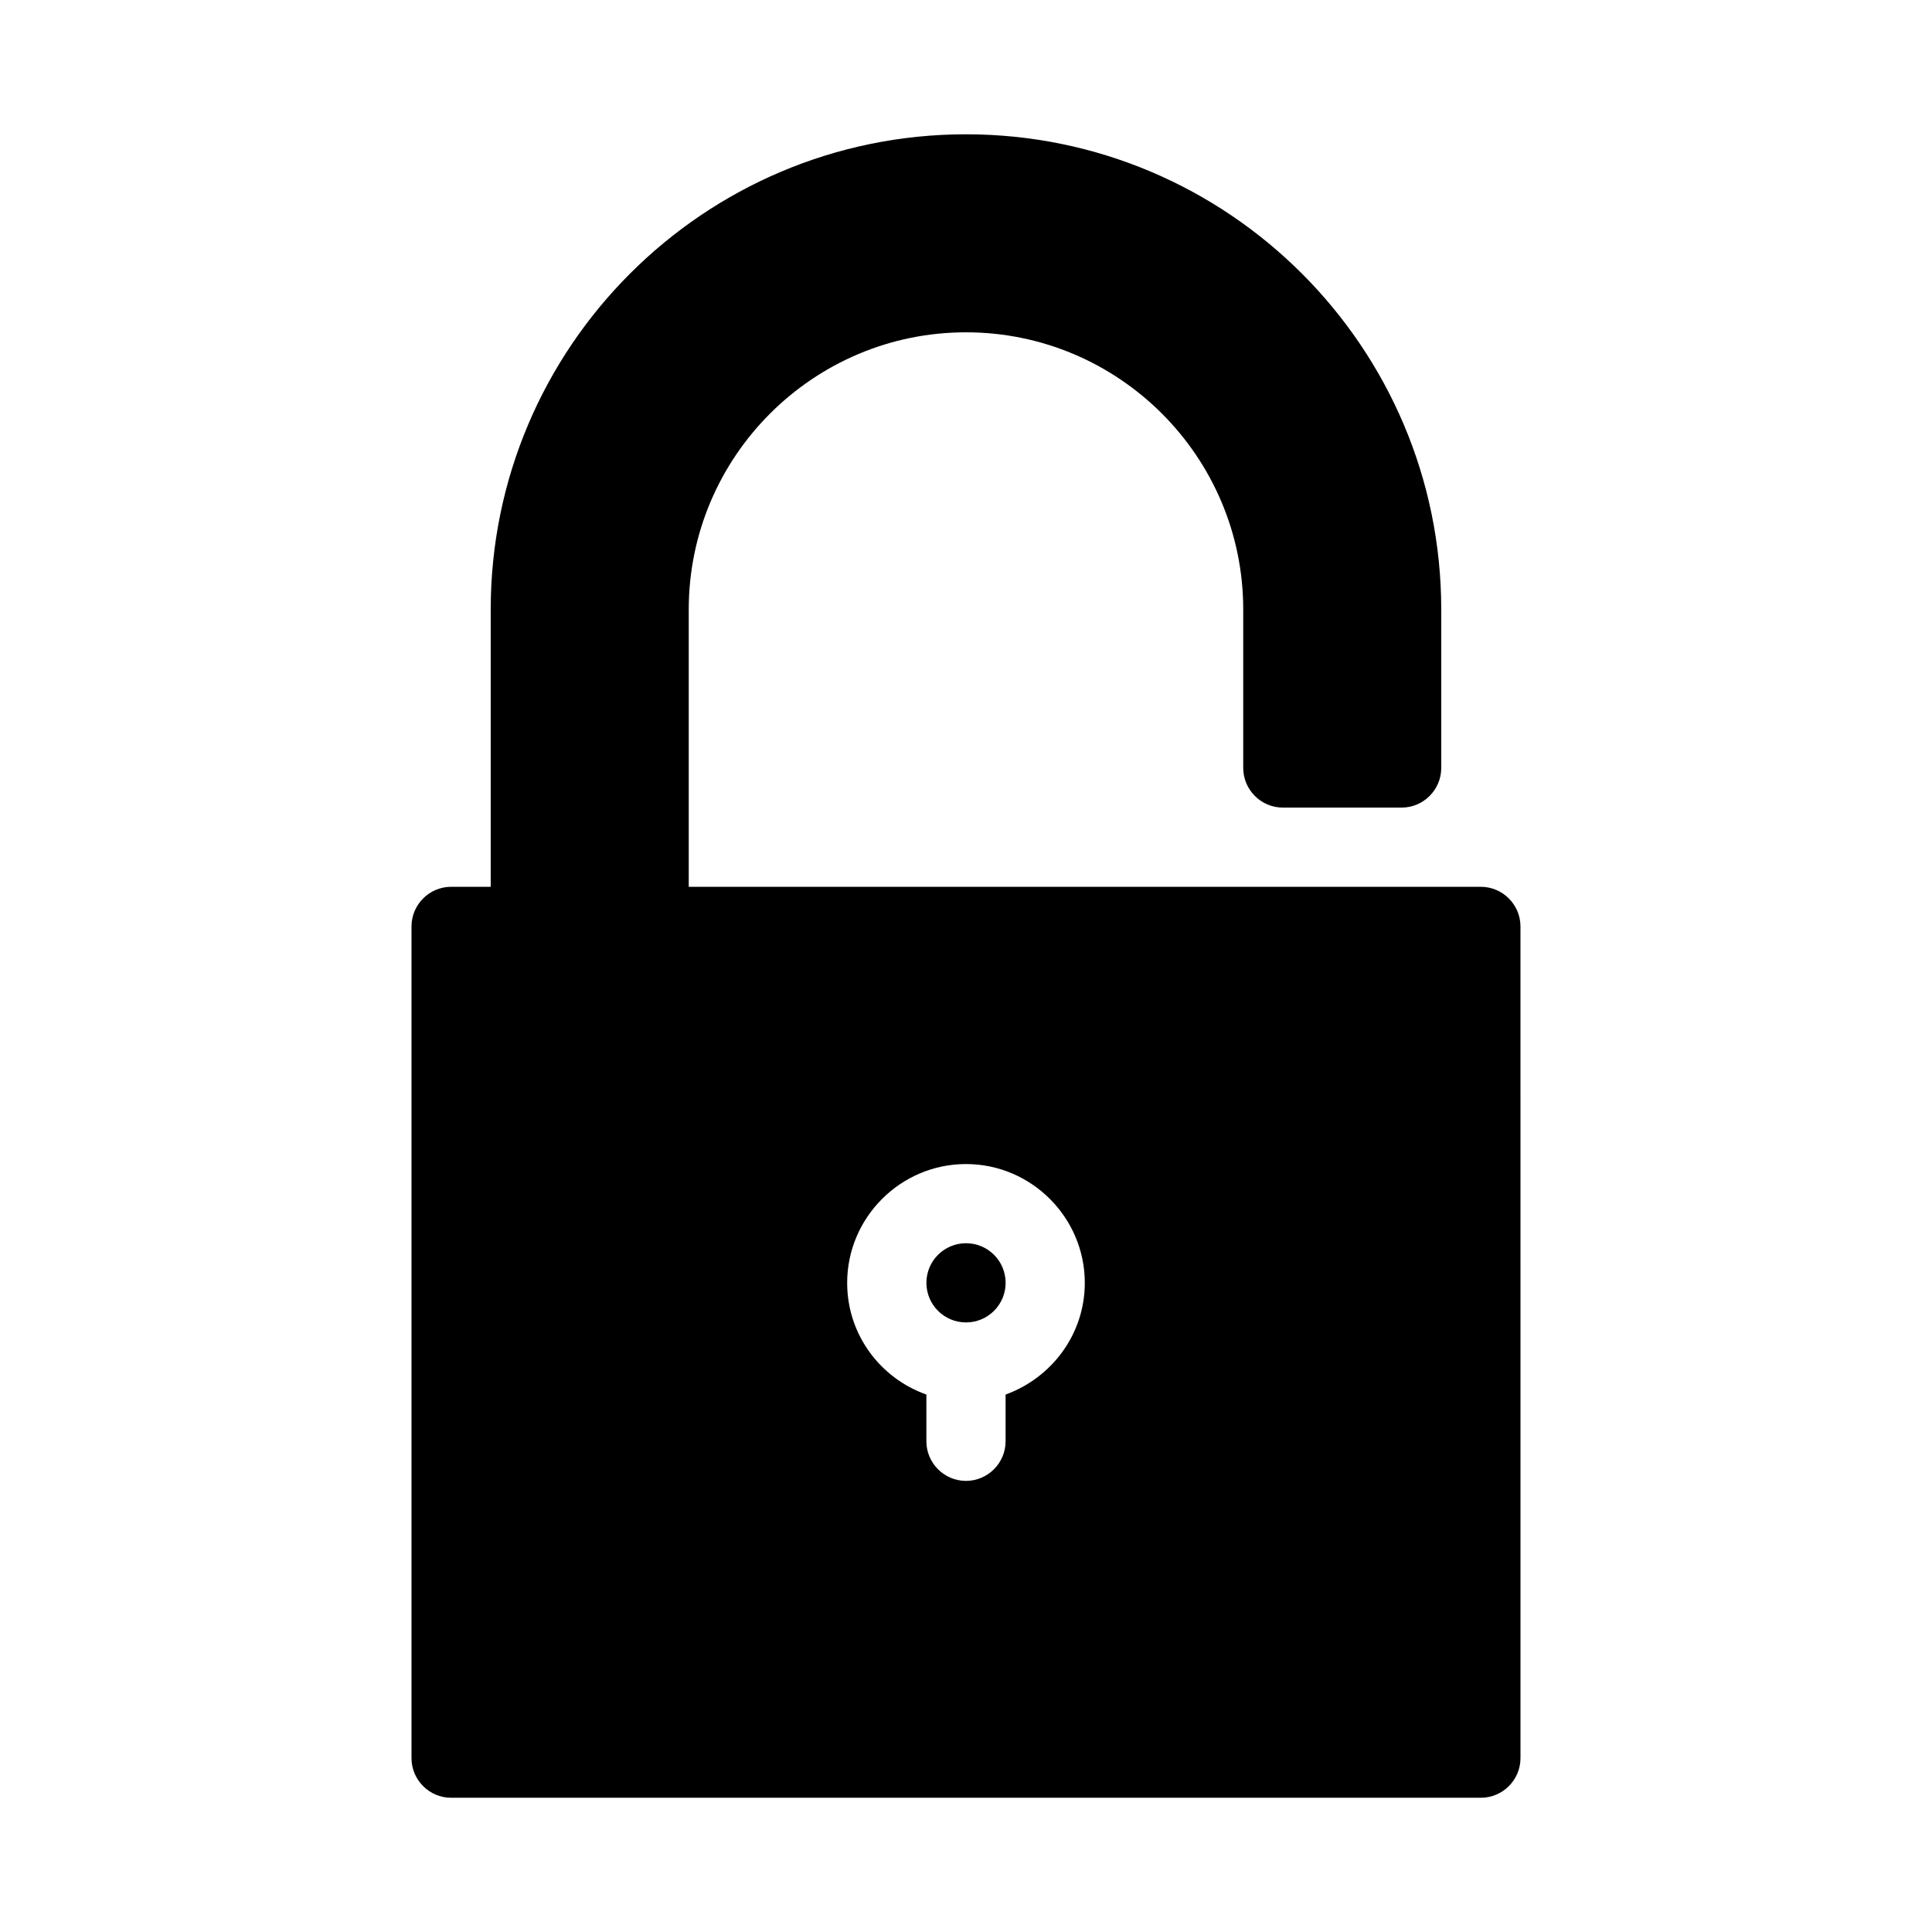<?xml version="1.0" encoding="UTF-8"?>
<!-- Uploaded to: SVG Repo, www.svgrepo.com, Generator: SVG Repo Mixer Tools -->
<svg fill="#000000" width="800px" height="800px" version="1.1" viewBox="144 144 512 512" xmlns="http://www.w3.org/2000/svg">
 <g>
  <path d="m410.5 483.96c0 5.797-4.699 10.496-10.496 10.496s-10.496-4.699-10.496-10.496c0-5.793 4.699-10.492 10.496-10.492s10.496 4.699 10.496 10.492"/>
  <path d="m483.96 358.02h31.488c5.773 0 10.496-4.723 10.496-10.496v-41.984c0-69.484-56.469-125.95-125.95-125.95-69.48 0-125.95 56.469-125.95 125.95v73.473h-10.496c-5.773 0-10.496 4.723-10.496 10.496v220.42c0 5.773 4.723 10.496 10.496 10.496h272.9c5.773 0 10.496-4.723 10.496-10.496l-0.004-220.42c0-5.773-4.723-10.496-10.496-10.496h-209.92v-73.473c0-40.516 32.957-73.473 73.473-73.473s73.473 32.957 73.473 73.473v41.984c0 5.773 4.723 10.496 10.492 10.496zm-83.965 94.465c17.32 0 31.488 14.168 31.488 31.488 0 13.645-8.816 25.191-20.992 29.598v12.383c0 5.773-4.723 10.496-10.496 10.496s-10.496-4.723-10.496-10.496v-12.387c-12.176-4.305-20.992-15.848-20.992-29.598 0-17.316 14.168-31.484 31.488-31.484z"/>
 </g>
</svg>